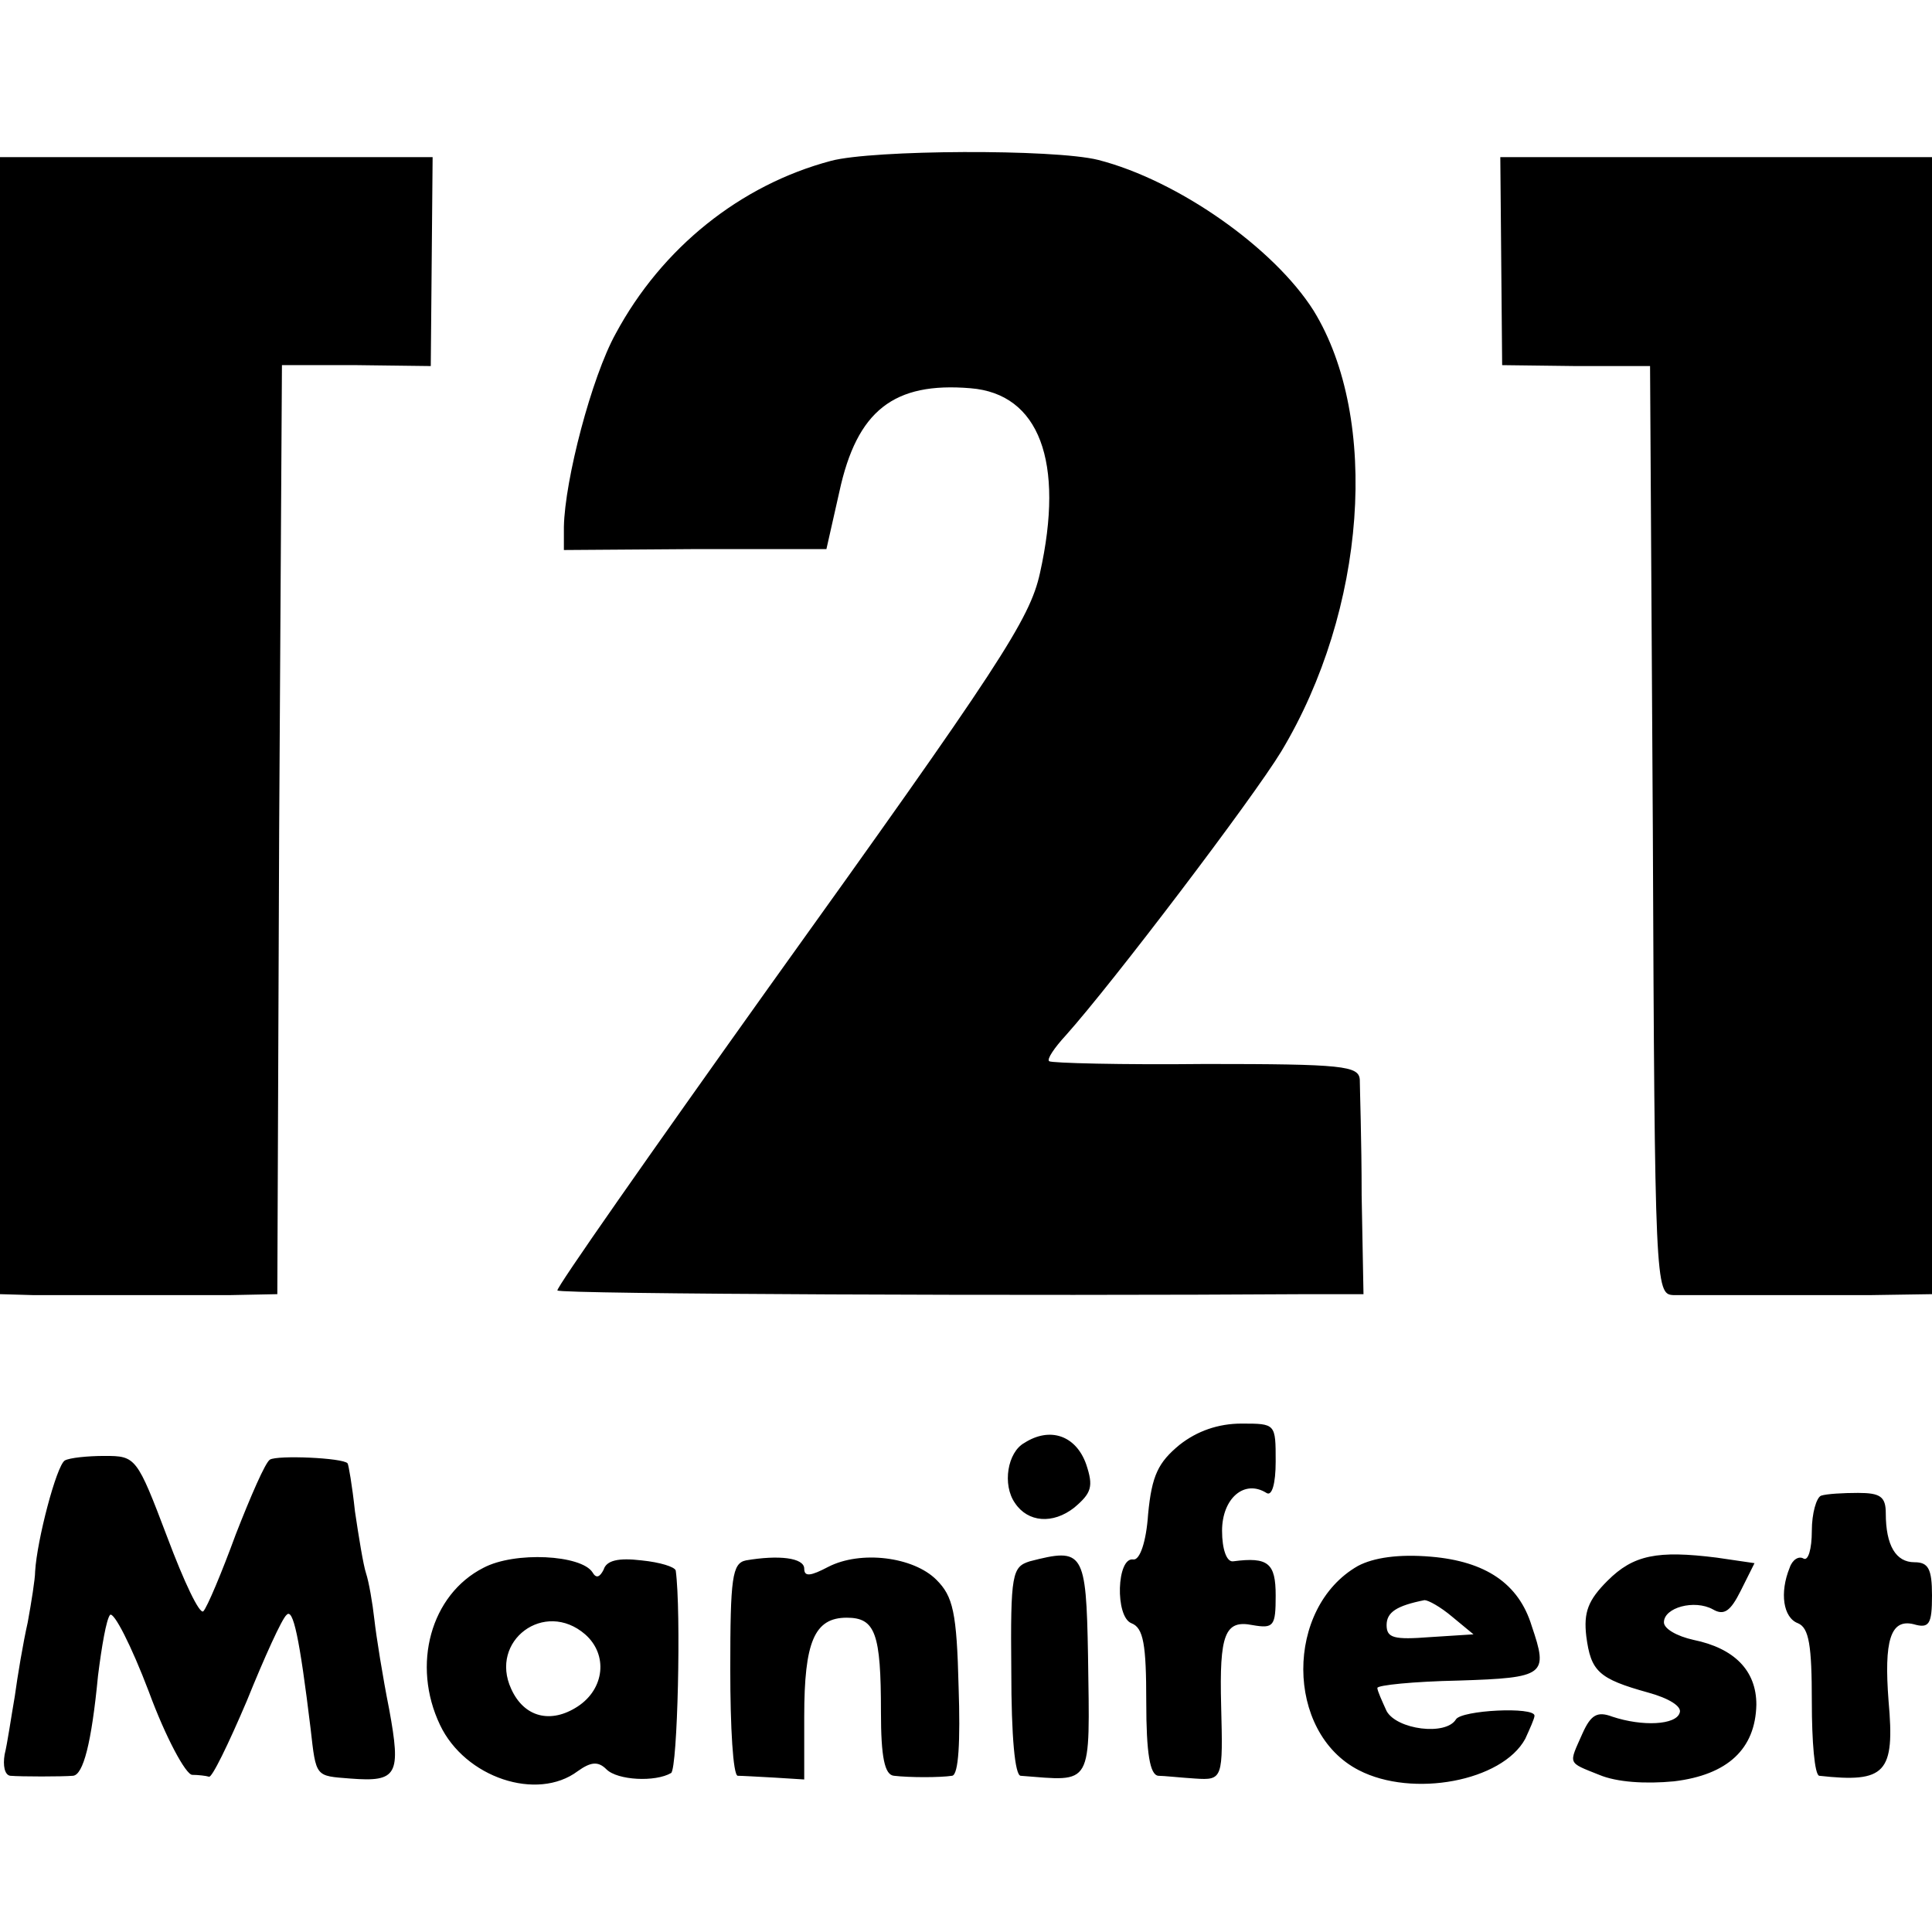 <svg version="1.0" xmlns="http://www.w3.org/2000/svg" width="278.667" height="278.667" viewBox="0 0 209 209"><path d="M89.9 17.4c-9.8 2.6-18.3 9.4-23.3 18.7C64 40.8 61.1 51.9 61 57v2.5l14.2-.1h14.2l1.4-6.2c1.9-8.8 5.9-11.9 14.2-11.2 7.4.6 10.2 7.9 7.5 20-1.1 5-4.3 9.9-29.4 44.9-12.7 17.8-23 32.5-22.8 32.7.3.4 51.1.6 81.2.4h6l-.2-10.7c0-6-.2-11.6-.2-12.5-.1-1.5-1.8-1.7-16.7-1.7-9.1.1-16.7-.1-16.9-.3-.3-.2.6-1.5 1.8-2.8 5.1-5.7 20.2-25.6 23.3-30.7 9.2-15.3 10.7-36 3.5-47.7-4.3-6.8-14.7-14.1-23.3-16.3-4.8-1.2-24.4-1.1-28.9.1zM0 78.5V140l3.5.1H25l5-.1.2-50.3.3-50.2h8.1l8 .1.1-11.3.1-11.3H0v61.5zm162.4-50.3l.1 11.3 8 .1h8l.3 50.2c.2 49.3.3 50.2 2.2 50.3h21.5l6.5-.1V17h-46.7l.1 11.2zm-34.8 128.1c-2.3 1.9-3 3.3-3.4 7.5-.2 3-.9 5-1.6 4.9-1.8-.3-2 6.2-.2 6.9 1.3.5 1.6 2.3 1.6 8.5 0 5.6.4 7.9 1.3 8 .6 0 2.4.2 4 .3 3 .2 3 0 2.8-7.9-.2-7.7.4-9.3 3.4-8.7 2.3.4 2.5.1 2.5-3.2 0-3.5-.8-4.2-4.6-3.7-.7.1-1.2-1.3-1.2-3.3 0-3.5 2.4-5.6 4.8-4.1.6.4 1-1 1-3.4 0-4.1 0-4.1-3.7-4.1-2.5 0-4.8.8-6.7 2.3zm-16.8-.2c-1.8 1-2.4 4.5-1 6.5 1.4 2.1 4.1 2.3 6.4.5 1.9-1.6 2.1-2.3 1.3-4.7-1.1-3.1-3.9-4.1-6.7-2.3zM7 158c-.9.6-3 8.6-3.2 12 0 .8-.4 3.3-.8 5.5-.5 2.2-1.1 5.8-1.4 8-.4 2.3-.8 5.1-1.1 6.3-.2 1.2 0 2.2.6 2.3 1.2.1 5.6.1 6.8 0 1.1-.1 2-3.5 2.7-10.8.4-3.2.9-6.1 1.3-6.6.4-.4 2.3 3.3 4.2 8.3 1.8 4.9 4 9 4.7 9 .6 0 1.5.1 1.8.2.3.2 2.1-3.5 4.1-8.2 1.9-4.7 3.8-8.9 4.3-9.3.7-.8 1.4 2.4 2.6 12.3.6 5.3.5 5.1 4.3 5.4 5.1.4 5.5-.4 4.2-7.5-.7-3.5-1.4-7.9-1.6-9.7-.2-1.8-.6-4.1-.9-5-.3-.9-.8-4-1.2-6.7-.3-2.8-.7-5.1-.8-5.2-.5-.6-7.6-.9-8.4-.4-.5.3-2.1 4-3.7 8.1-1.5 4.1-3.1 7.9-3.5 8.3-.4.4-2.1-3.2-3.9-8-3.3-8.7-3.4-8.8-6.8-8.8-1.8 0-3.8.2-4.3.5zm190 3.8c-.5.2-1 1.9-1 3.8 0 2-.4 3.3-.9 3-.5-.3-1.2.1-1.5 1-1.1 2.7-.7 5.4.9 6 1.2.5 1.5 2.4 1.5 8.5 0 4.3.3 7.9.8 8 7.2.8 8.2-.3 7.5-8.1-.5-6.5.2-8.9 2.7-8.3 1.7.5 2 0 2-3.1 0-2.9-.4-3.6-1.9-3.6-2 0-3.1-1.8-3.1-5.3 0-1.8-.6-2.2-3-2.2-1.6 0-3.4.1-4 .3zm-144.7 7.8c-5.7 2.9-7.8 10.5-4.7 17 2.7 5.7 10.5 8.3 14.9 5 1.4-1 2.2-1.1 3.1-.2 1.2 1.2 5.3 1.4 7 .4.7-.5 1.1-17.5.5-21.9-.1-.4-1.7-.9-3.7-1.1-2.5-.3-3.8 0-4.1 1-.4.8-.8 1-1.2.3-1.2-1.9-8.4-2.3-11.8-.5zm11 7.2c2.5 2.2 2.1 5.9-.8 7.8-2.9 1.9-5.8 1.2-7.2-1.9-2.4-5.2 3.6-9.7 8-5.9zm17.4-8c-1.5.3-1.7 1.9-1.7 11.8 0 6.3.3 11.4.8 11.5.4 0 2.2.1 4 .2l3.2.2v-6.8c0-8.1 1.1-10.7 4.6-10.7 3.1 0 3.7 1.7 3.7 10.2 0 4.9.4 6.8 1.4 6.9 1.7.2 5 .2 6.3 0 .7-.1.9-3.7.7-9.6-.2-8.1-.6-9.8-2.4-11.6-2.5-2.5-8.2-3.2-11.7-1.4-1.9 1-2.6 1.1-2.6.2 0-1.2-2.8-1.5-6.3-.9zm30.7.1c-1.9.6-2.1 1.3-2 11.8 0 7.3.4 11.3 1 11.4 7.9.6 7.5 1.4 7.3-13-.2-11.3-.5-11.7-6.3-10.2zm35.5.5c-7.9 4.5-7.9 18 .1 22.1 5.8 3 15.5 1.2 18-3.4.5-1.1 1-2.2 1-2.5 0-1-7.9-.6-8.5.4-1.1 1.8-6.4 1.1-7.5-.9-.5-1.1-1-2.2-1-2.5 0-.3 3.9-.7 8.8-.8 9.4-.3 9.7-.6 7.9-5.9-1.4-4.6-5-7-10.9-7.5-3.5-.3-6.2.1-7.9 1zm10.2 5.5l2.3 1.9-4.7.3c-3.9.3-4.7.1-4.7-1.3 0-1.4 1.1-2.1 4.1-2.7.4 0 1.7.7 3 1.8zm16.8-3.9c-2.1 2.1-2.6 3.4-2.3 6 .5 3.8 1.3 4.6 6.7 6.1 2.2.6 3.7 1.5 3.4 2.2-.4 1.3-4 1.5-7.3.4-1.6-.6-2.3-.2-3.2 1.8-1.5 3.4-1.7 3.1 1.8 4.5 1.9.8 5 1 8.1.7 5.8-.7 8.8-3.5 8.9-8.3 0-3.7-2.4-6.1-6.8-7-1.8-.4-3.2-1.2-3.2-1.9 0-1.6 3.3-2.5 5.3-1.4 1.2.7 1.9.2 3-2l1.5-3-4.1-.6c-6.4-.8-9-.3-11.8 2.5z"/></svg>
